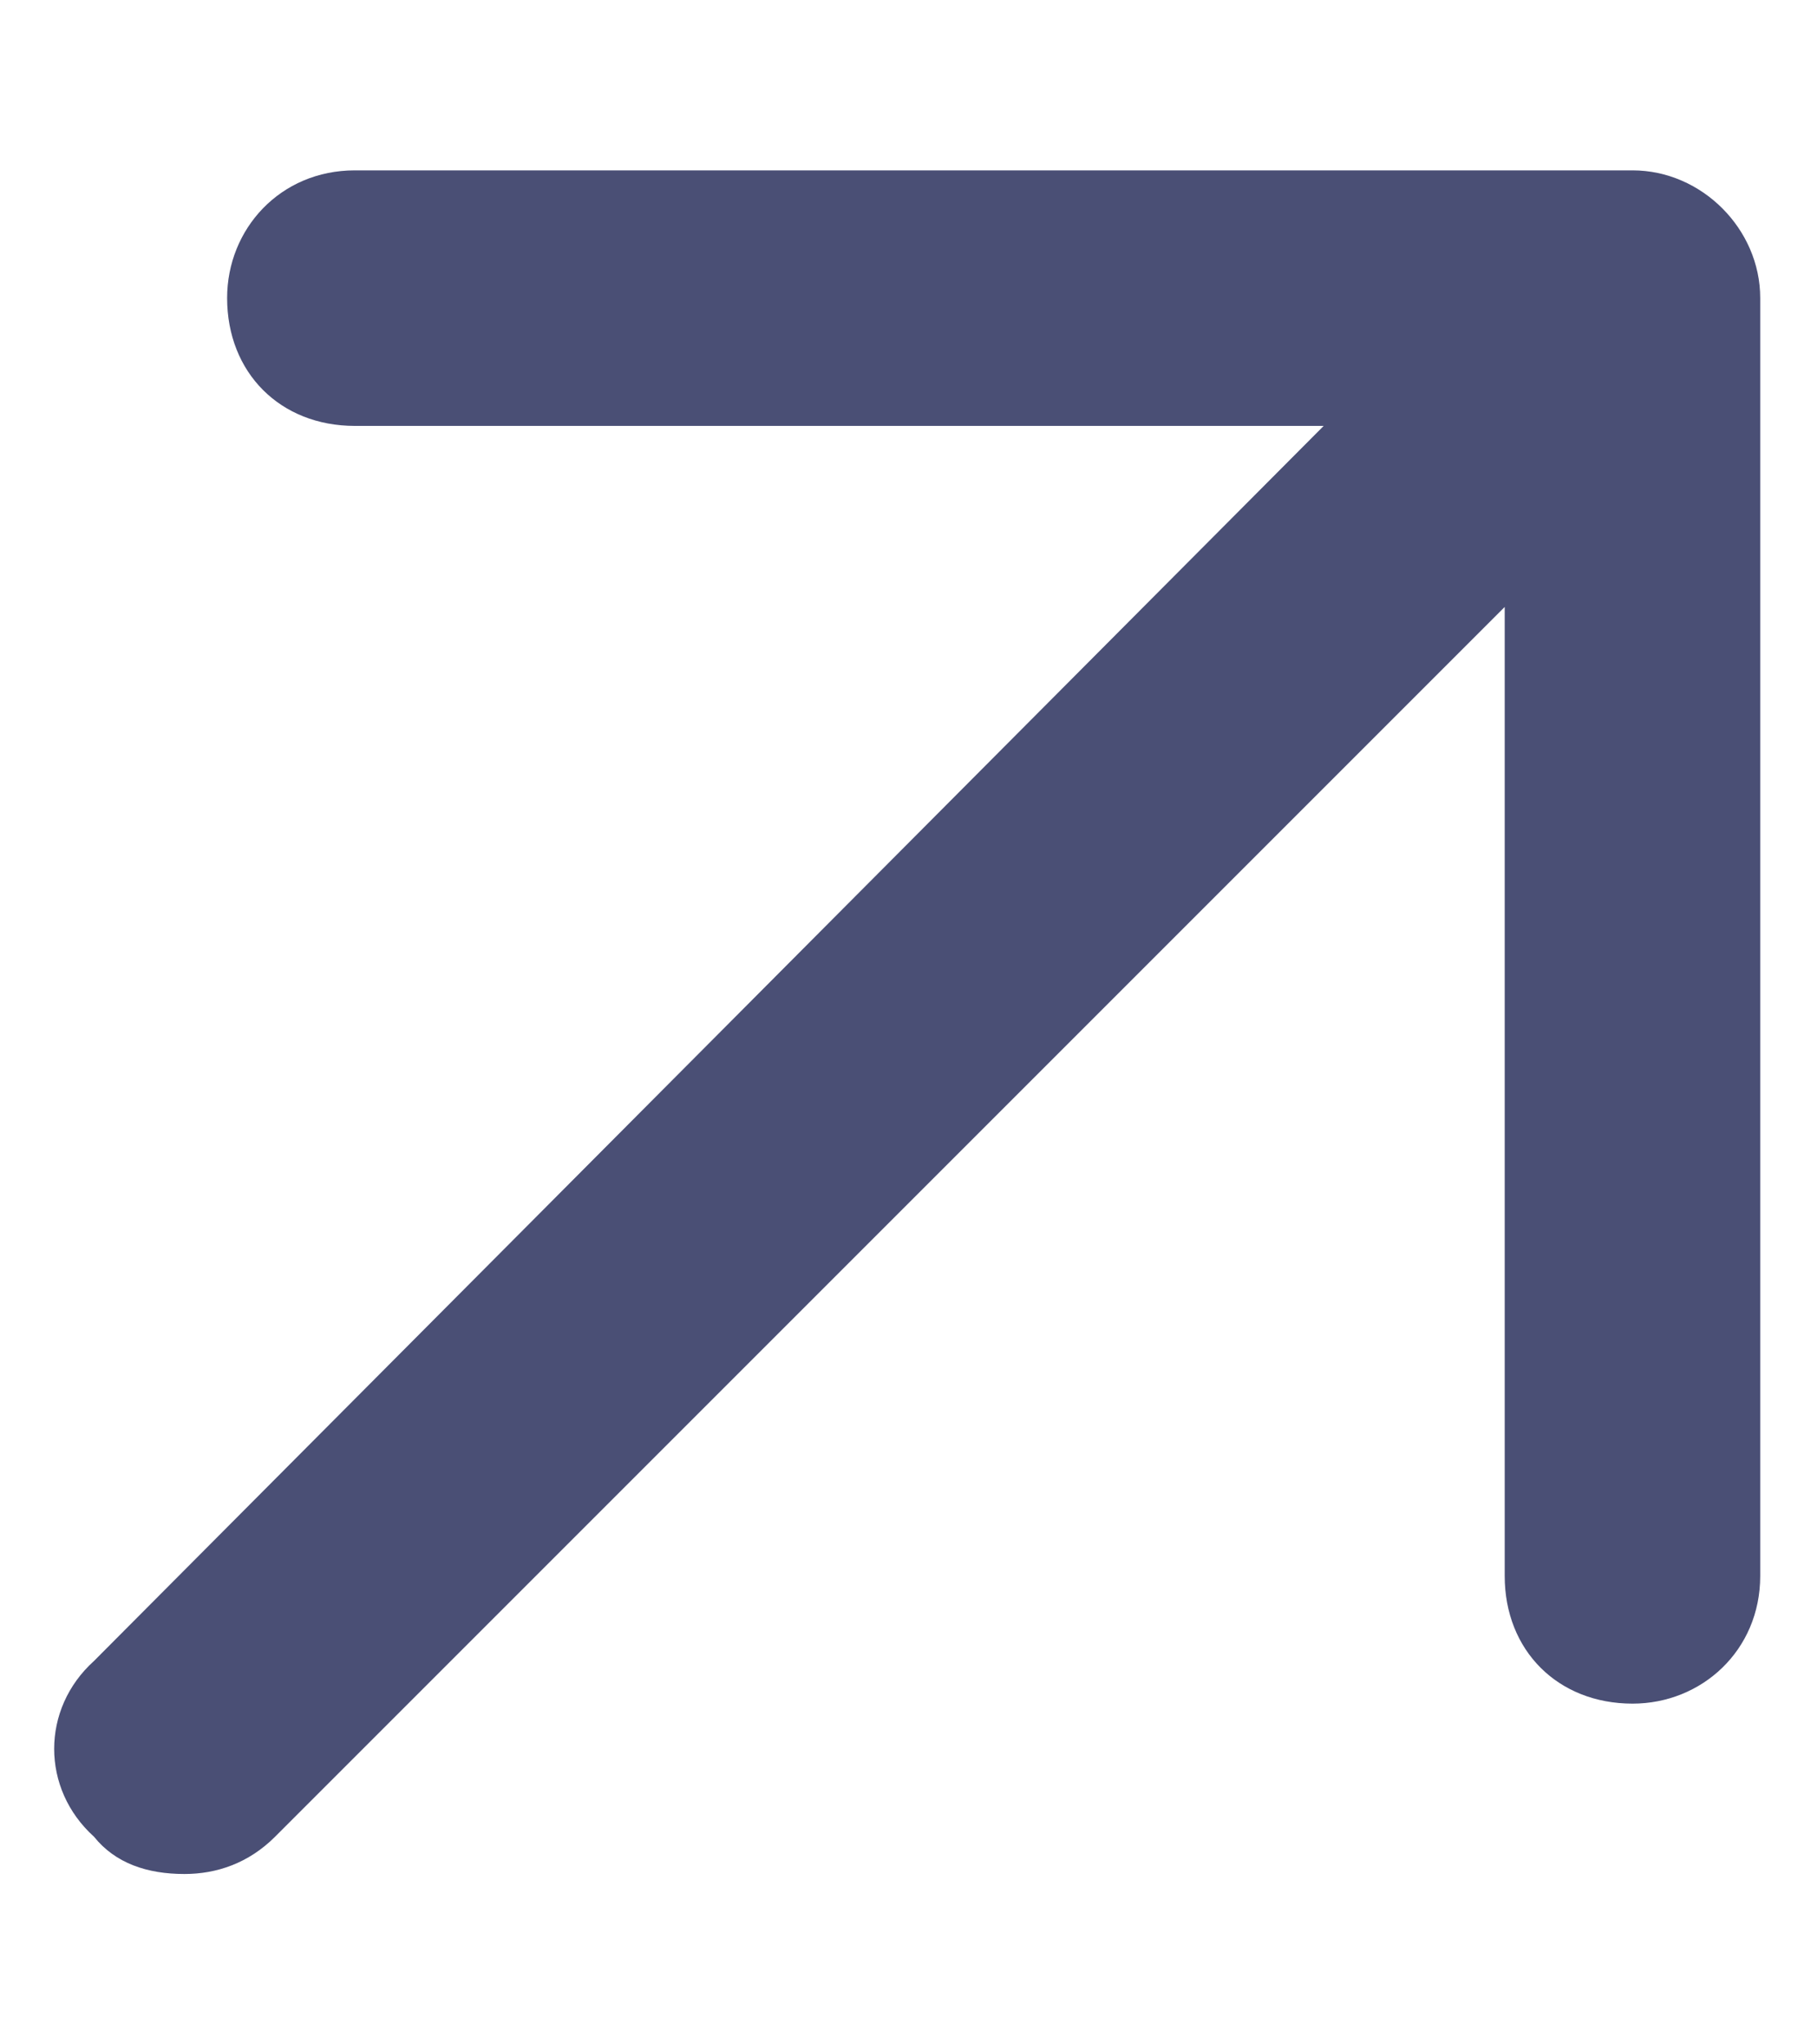 <svg xmlns="http://www.w3.org/2000/svg" width="8" height="9" viewBox="0 0 8 9" fill="none"><path d="M7.75 1.312V6.938C7.75 7.266 7.492 7.5 7.188 7.5C6.859 7.5 6.625 7.266 6.625 6.938V2.672L1.211 8.086C1.094 8.203 0.953 8.25 0.812 8.25C0.648 8.25 0.508 8.203 0.414 8.086C0.18 7.875 0.18 7.523 0.414 7.312L5.828 1.875H1.562C1.234 1.875 1 1.641 1 1.312C1 1.008 1.234 0.75 1.562 0.75H7.188C7.492 0.75 7.75 1.008 7.75 1.312Z" fill="#1D2353" fill-opacity="0.8"></path></svg>